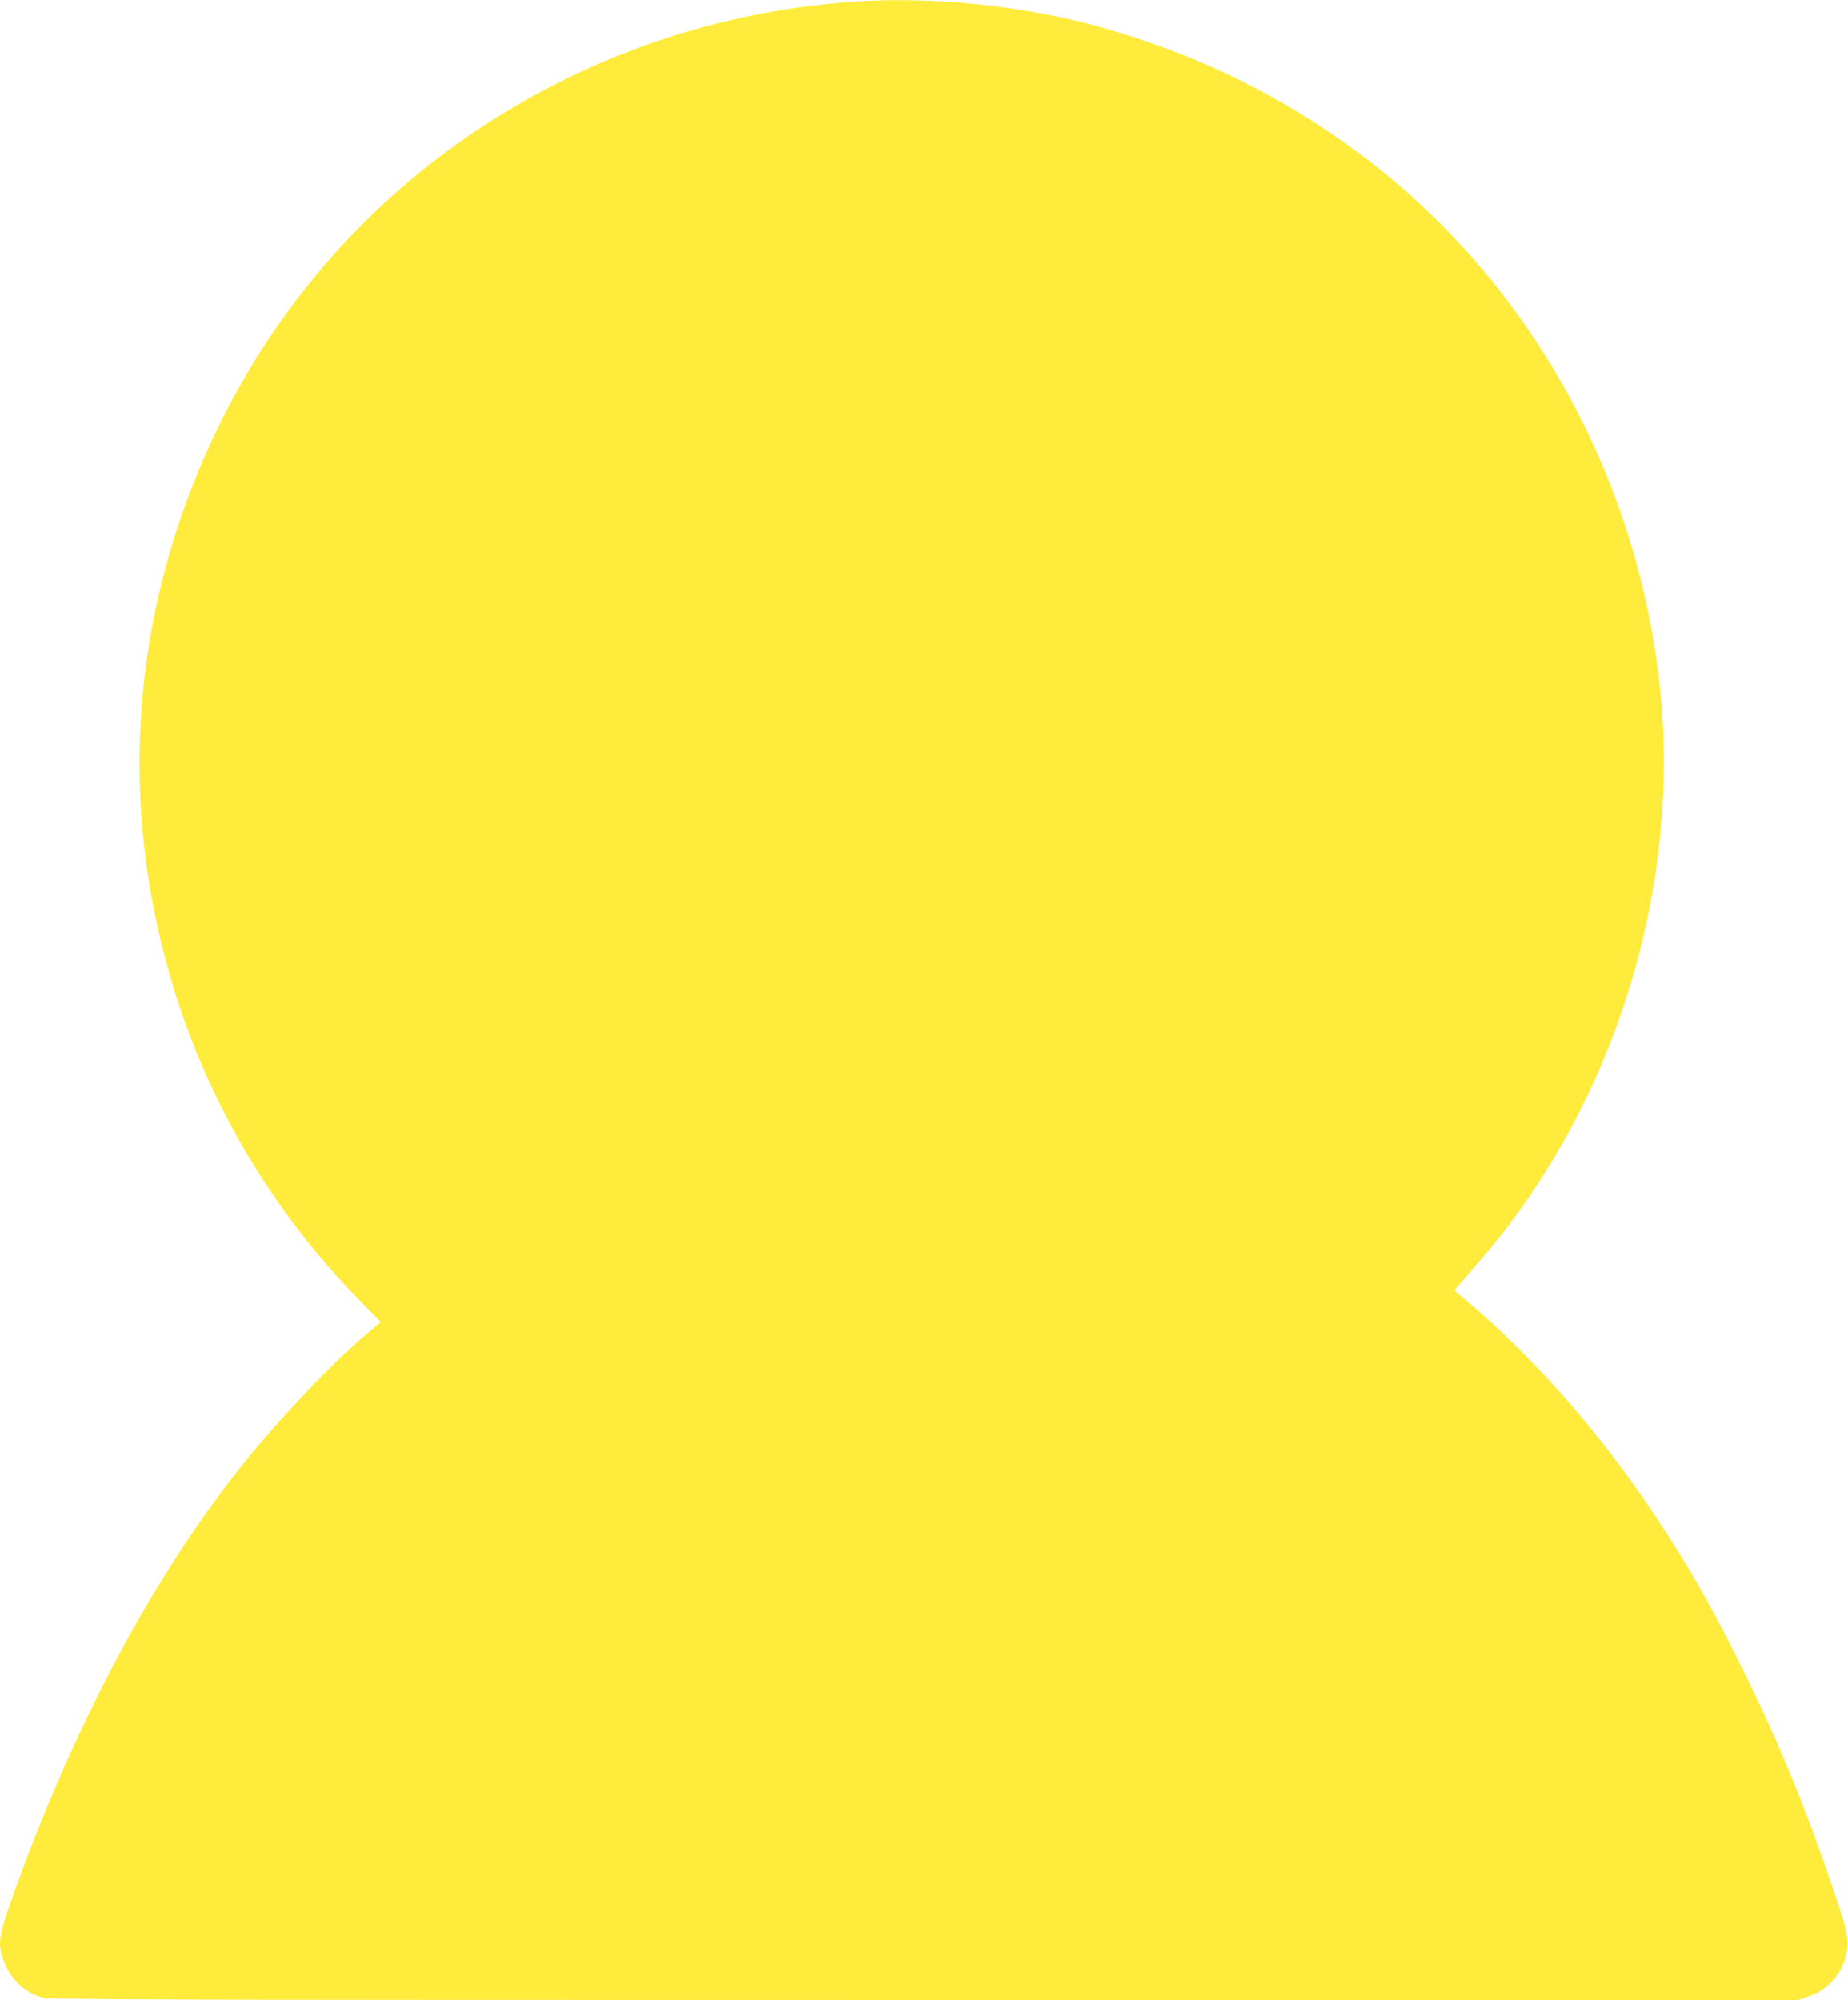 <?xml version="1.0" standalone="no"?>
<!DOCTYPE svg PUBLIC "-//W3C//DTD SVG 20010904//EN"
 "http://www.w3.org/TR/2001/REC-SVG-20010904/DTD/svg10.dtd">
<svg version="1.0" xmlns="http://www.w3.org/2000/svg"
 width="1183pt" height="1280pt" viewBox="0 0 1183 1280"
 preserveAspectRatio="xMidYMid meet">
<g transform="translate(0,1280) scale(0.1,-0.1)"
fill="#ffeb3b" stroke="none">
<path d="M5460 12789 c-856 -61 -1669 -336 -2384 -807 -496 -326 -924 -739
-1271 -1227 -464 -652 -774 -1446 -874 -2240 -81 -645 -32 -1286 147 -1925
225 -801 646 -1525 1233 -2122 l126 -129 -101 -86 c-229 -196 -551 -537 -780
-823 -566 -707 -1069 -1645 -1456 -2715 -110 -305 -117 -345 -79 -458 40 -118
132 -208 248 -241 49 -14 599 -16 5648 -16 l5594 0 62 21 c123 41 211 136 243
261 24 92 14 145 -69 393 -185 545 -344 936 -576 1411 -198 403 -349 671 -568
1001 -354 536 -783 1026 -1226 1398 l-67 56 32 38 c18 21 74 85 123 142 887
1021 1320 2448 1149 3784 -169 1318 -857 2518 -1889 3295 -502 377 -1036 642
-1658 820 -494 142 -1098 205 -1607 169z"/>
</g>
</svg>
